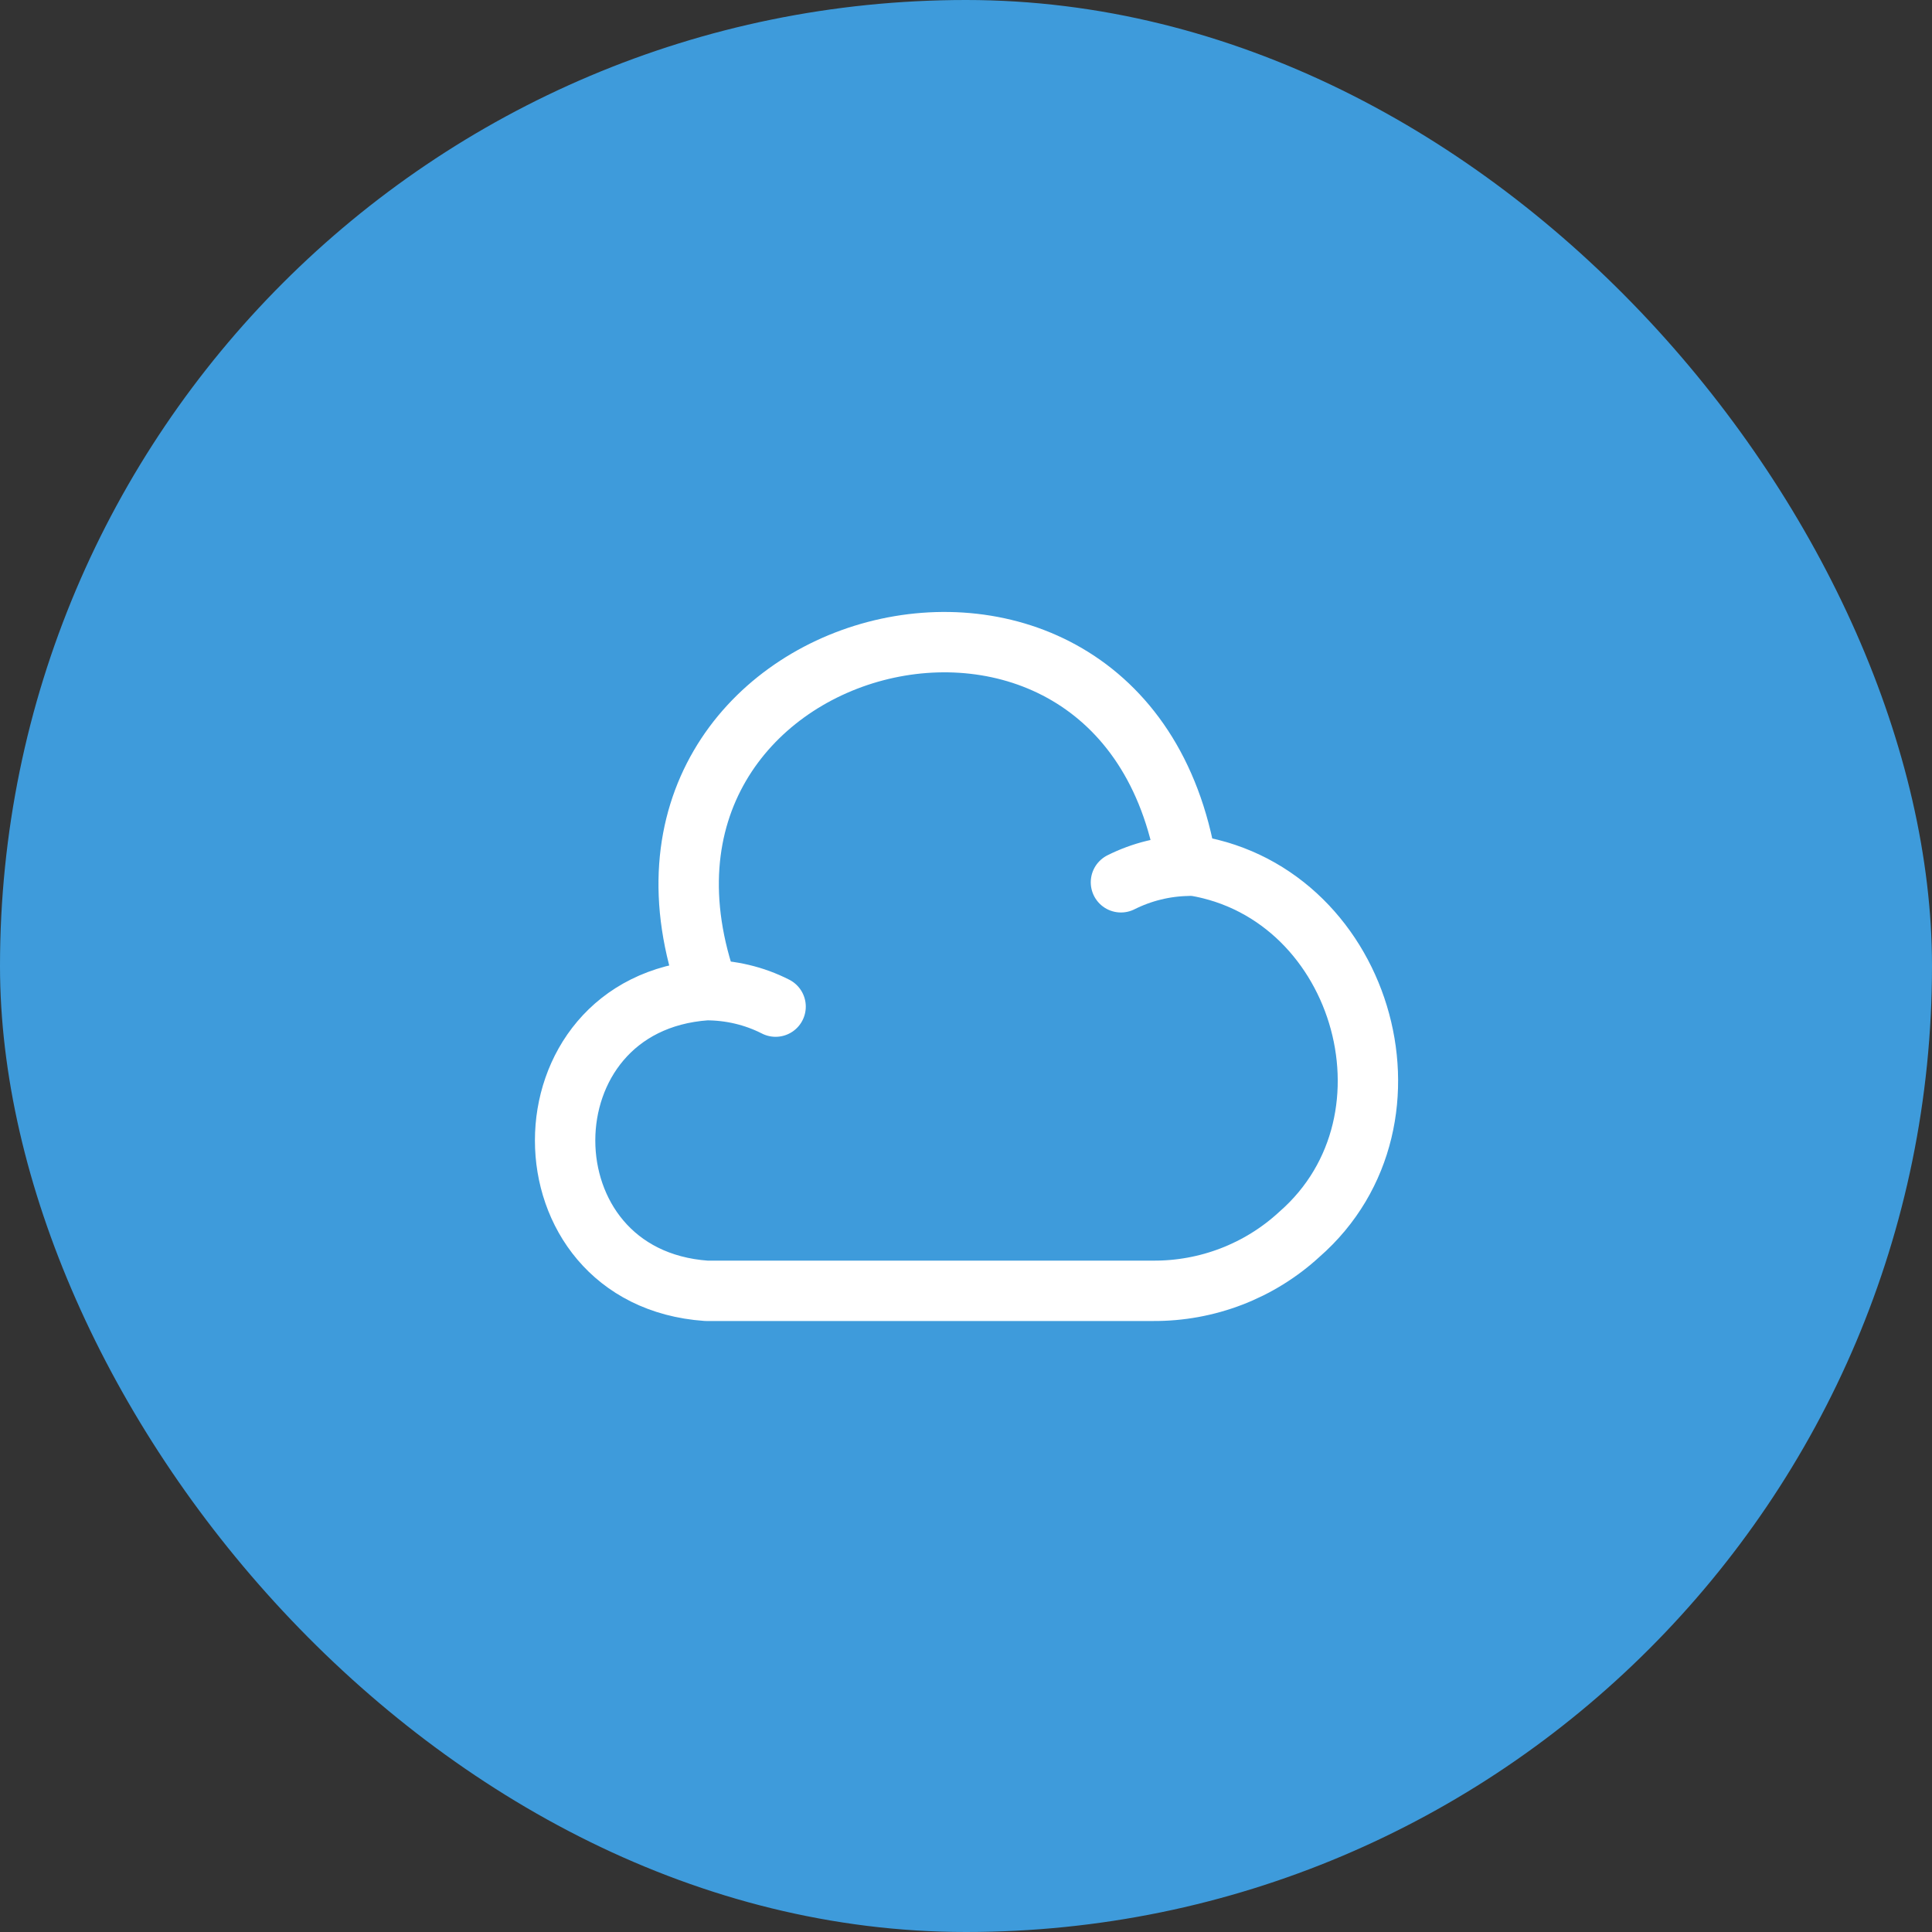<svg width="40" height="40" viewBox="0 0 40 40" fill="none" xmlns="http://www.w3.org/2000/svg">
<rect x="0" y="0" width="40" height="40" fill="#333333" stroke="none"/>
<rect width="40" height="40" rx="20" fill="#3E9BDB"/>
<path d="M16.058 20.841C15.617 20.616 15.125 20.5 14.625 20.5C10.725 20.775 10.725 26.45 14.625 26.725H23.867C24.992 26.733 26.075 26.317 26.9 25.558C29.642 23.166 28.175 18.358 24.567 17.9C23.267 10.091 11.992 13.058 14.667 20.5" stroke="white" stroke-width="1.25" stroke-miterlimit="10" stroke-linecap="round" stroke-linejoin="round"/>
<path d="M23.208 18.267C23.641 18.05 24.116 17.933 24.6 17.925" stroke="white" stroke-width="1.25" stroke-miterlimit="10" stroke-linecap="round" stroke-linejoin="round"/>
</svg>

